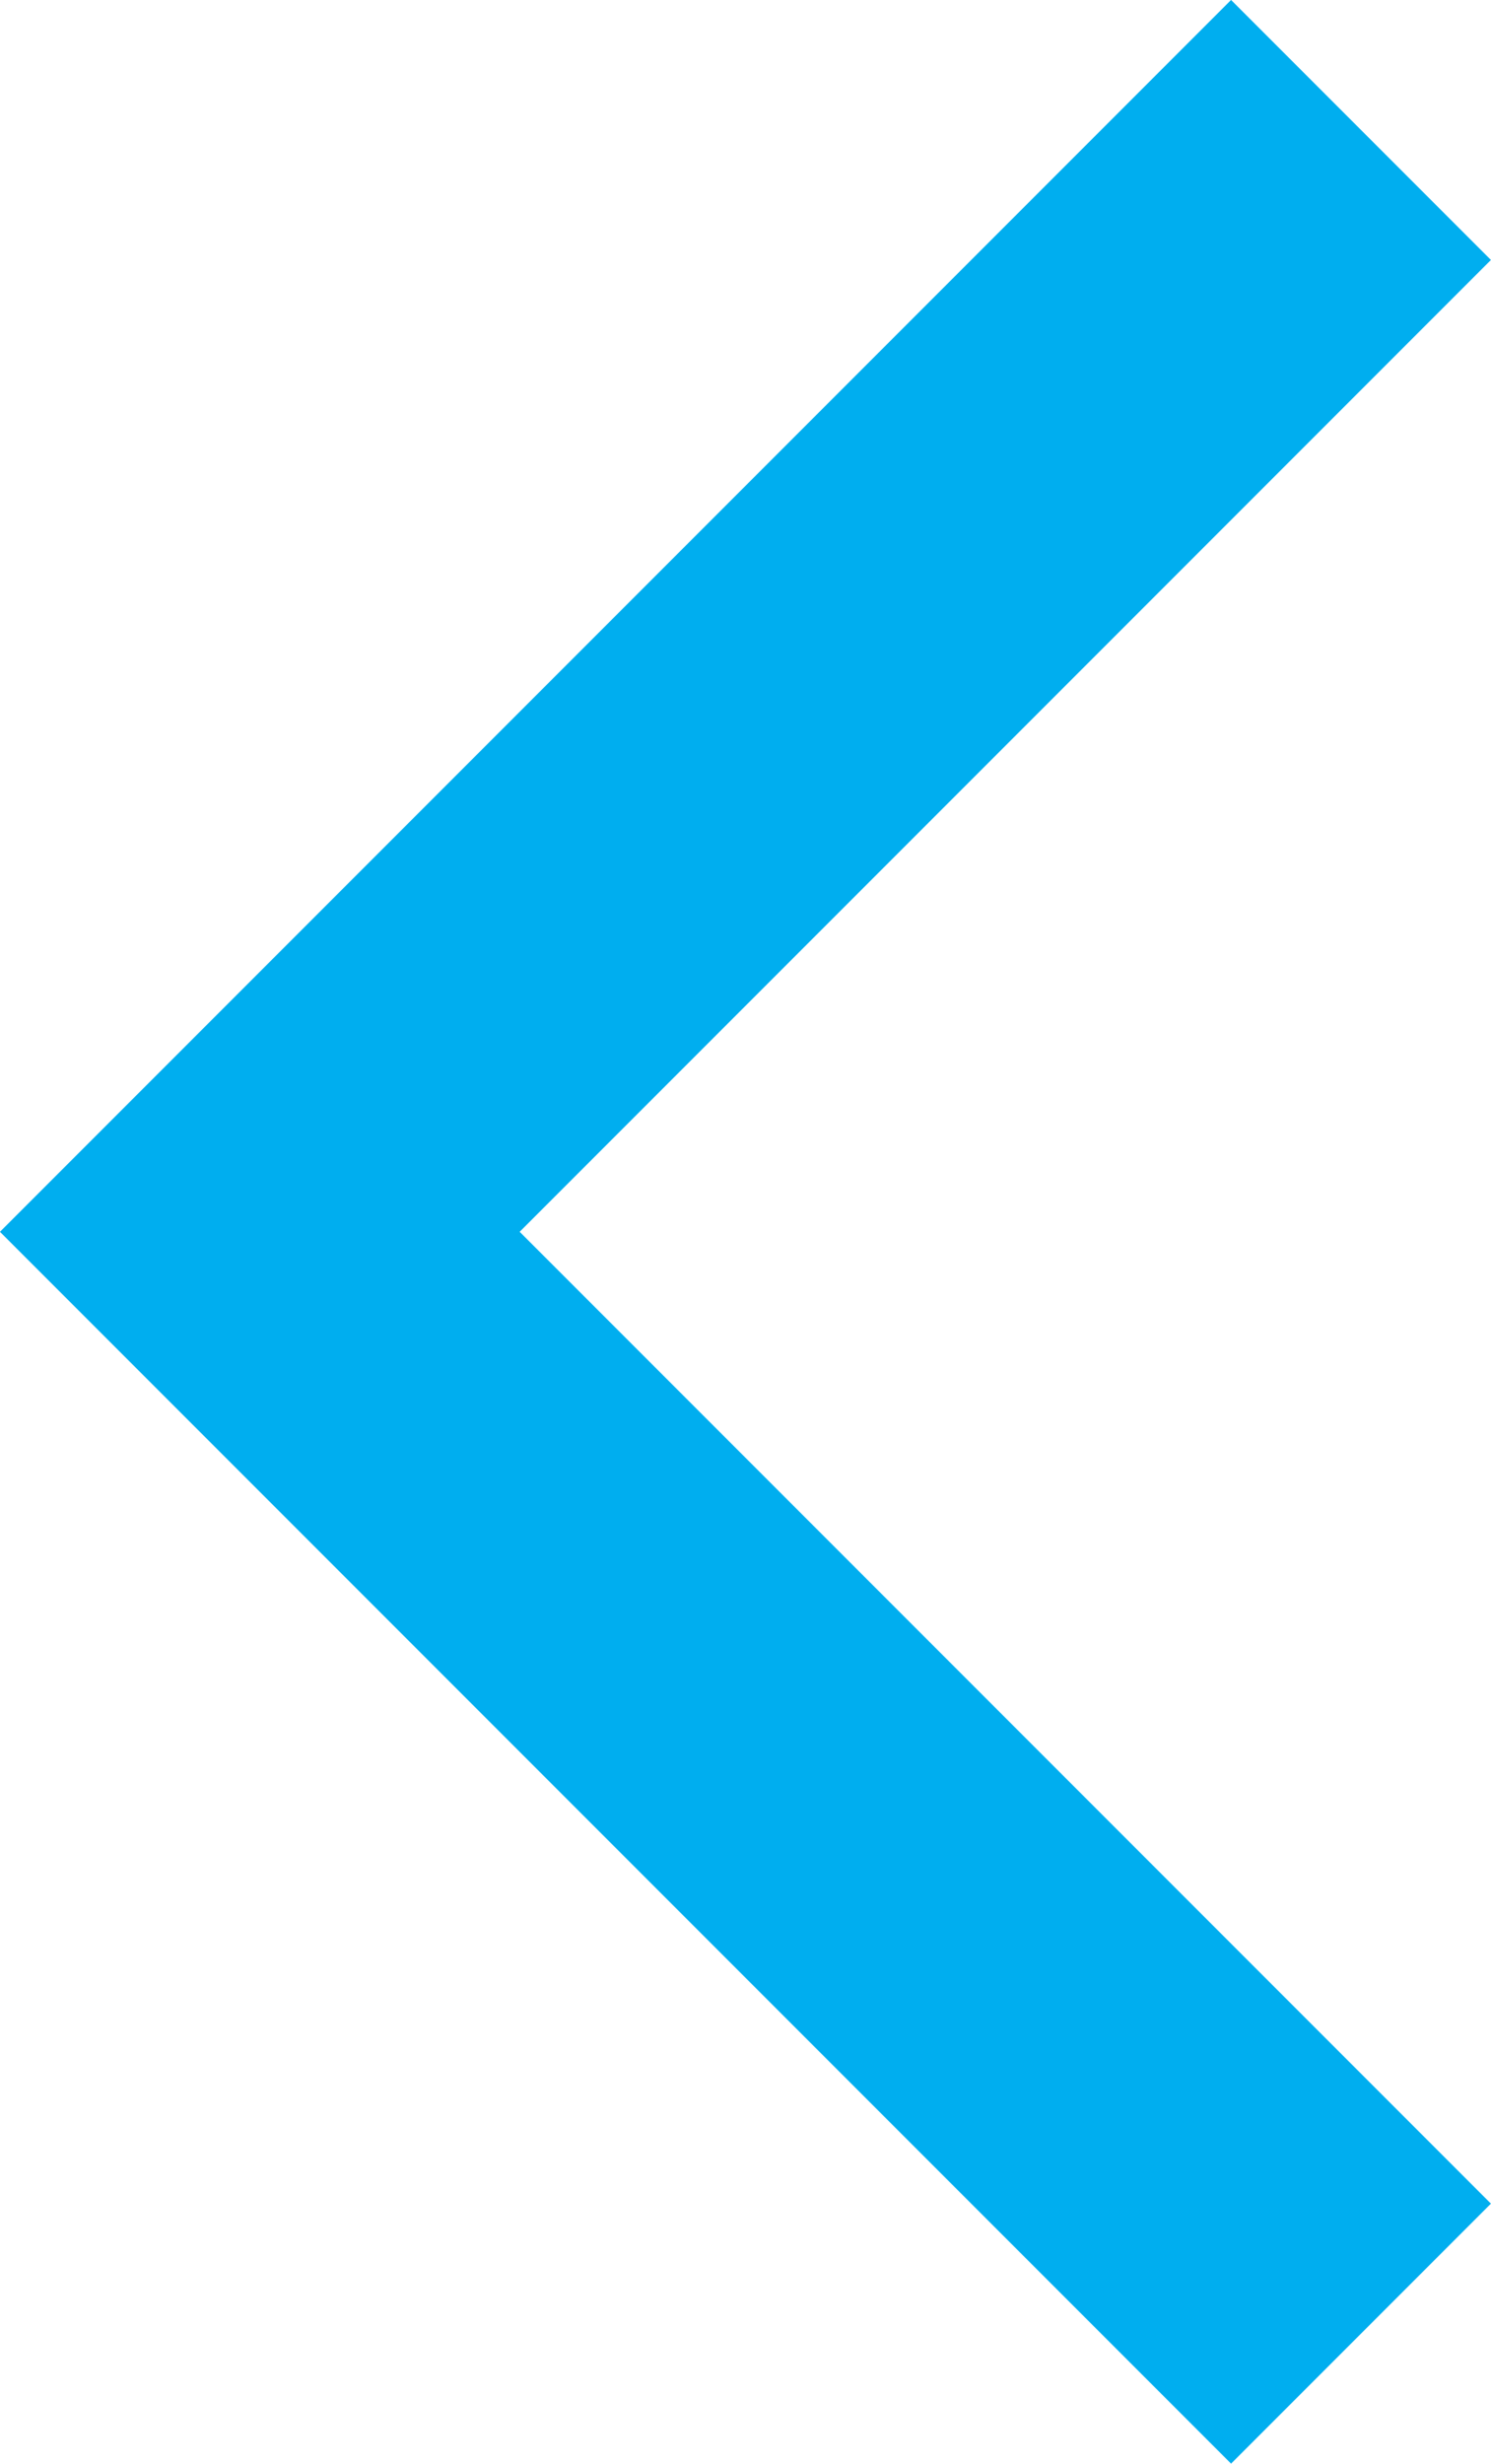 <svg xmlns="http://www.w3.org/2000/svg" width="12.172" height="20.102" viewBox="0 0 12.172 20.102">
  <g id="small-right" transform="translate(2.121 2.121)">
    <path id="Path_1838" data-name="Path 1838" d="M17.929,8,10,15.929l7.929,7.929" transform="translate(-10 -8)" fill="none" stroke="#00aeef" stroke-linecap="square" stroke-miterlimit="10" stroke-width="3"/>
  </g>
</svg>
